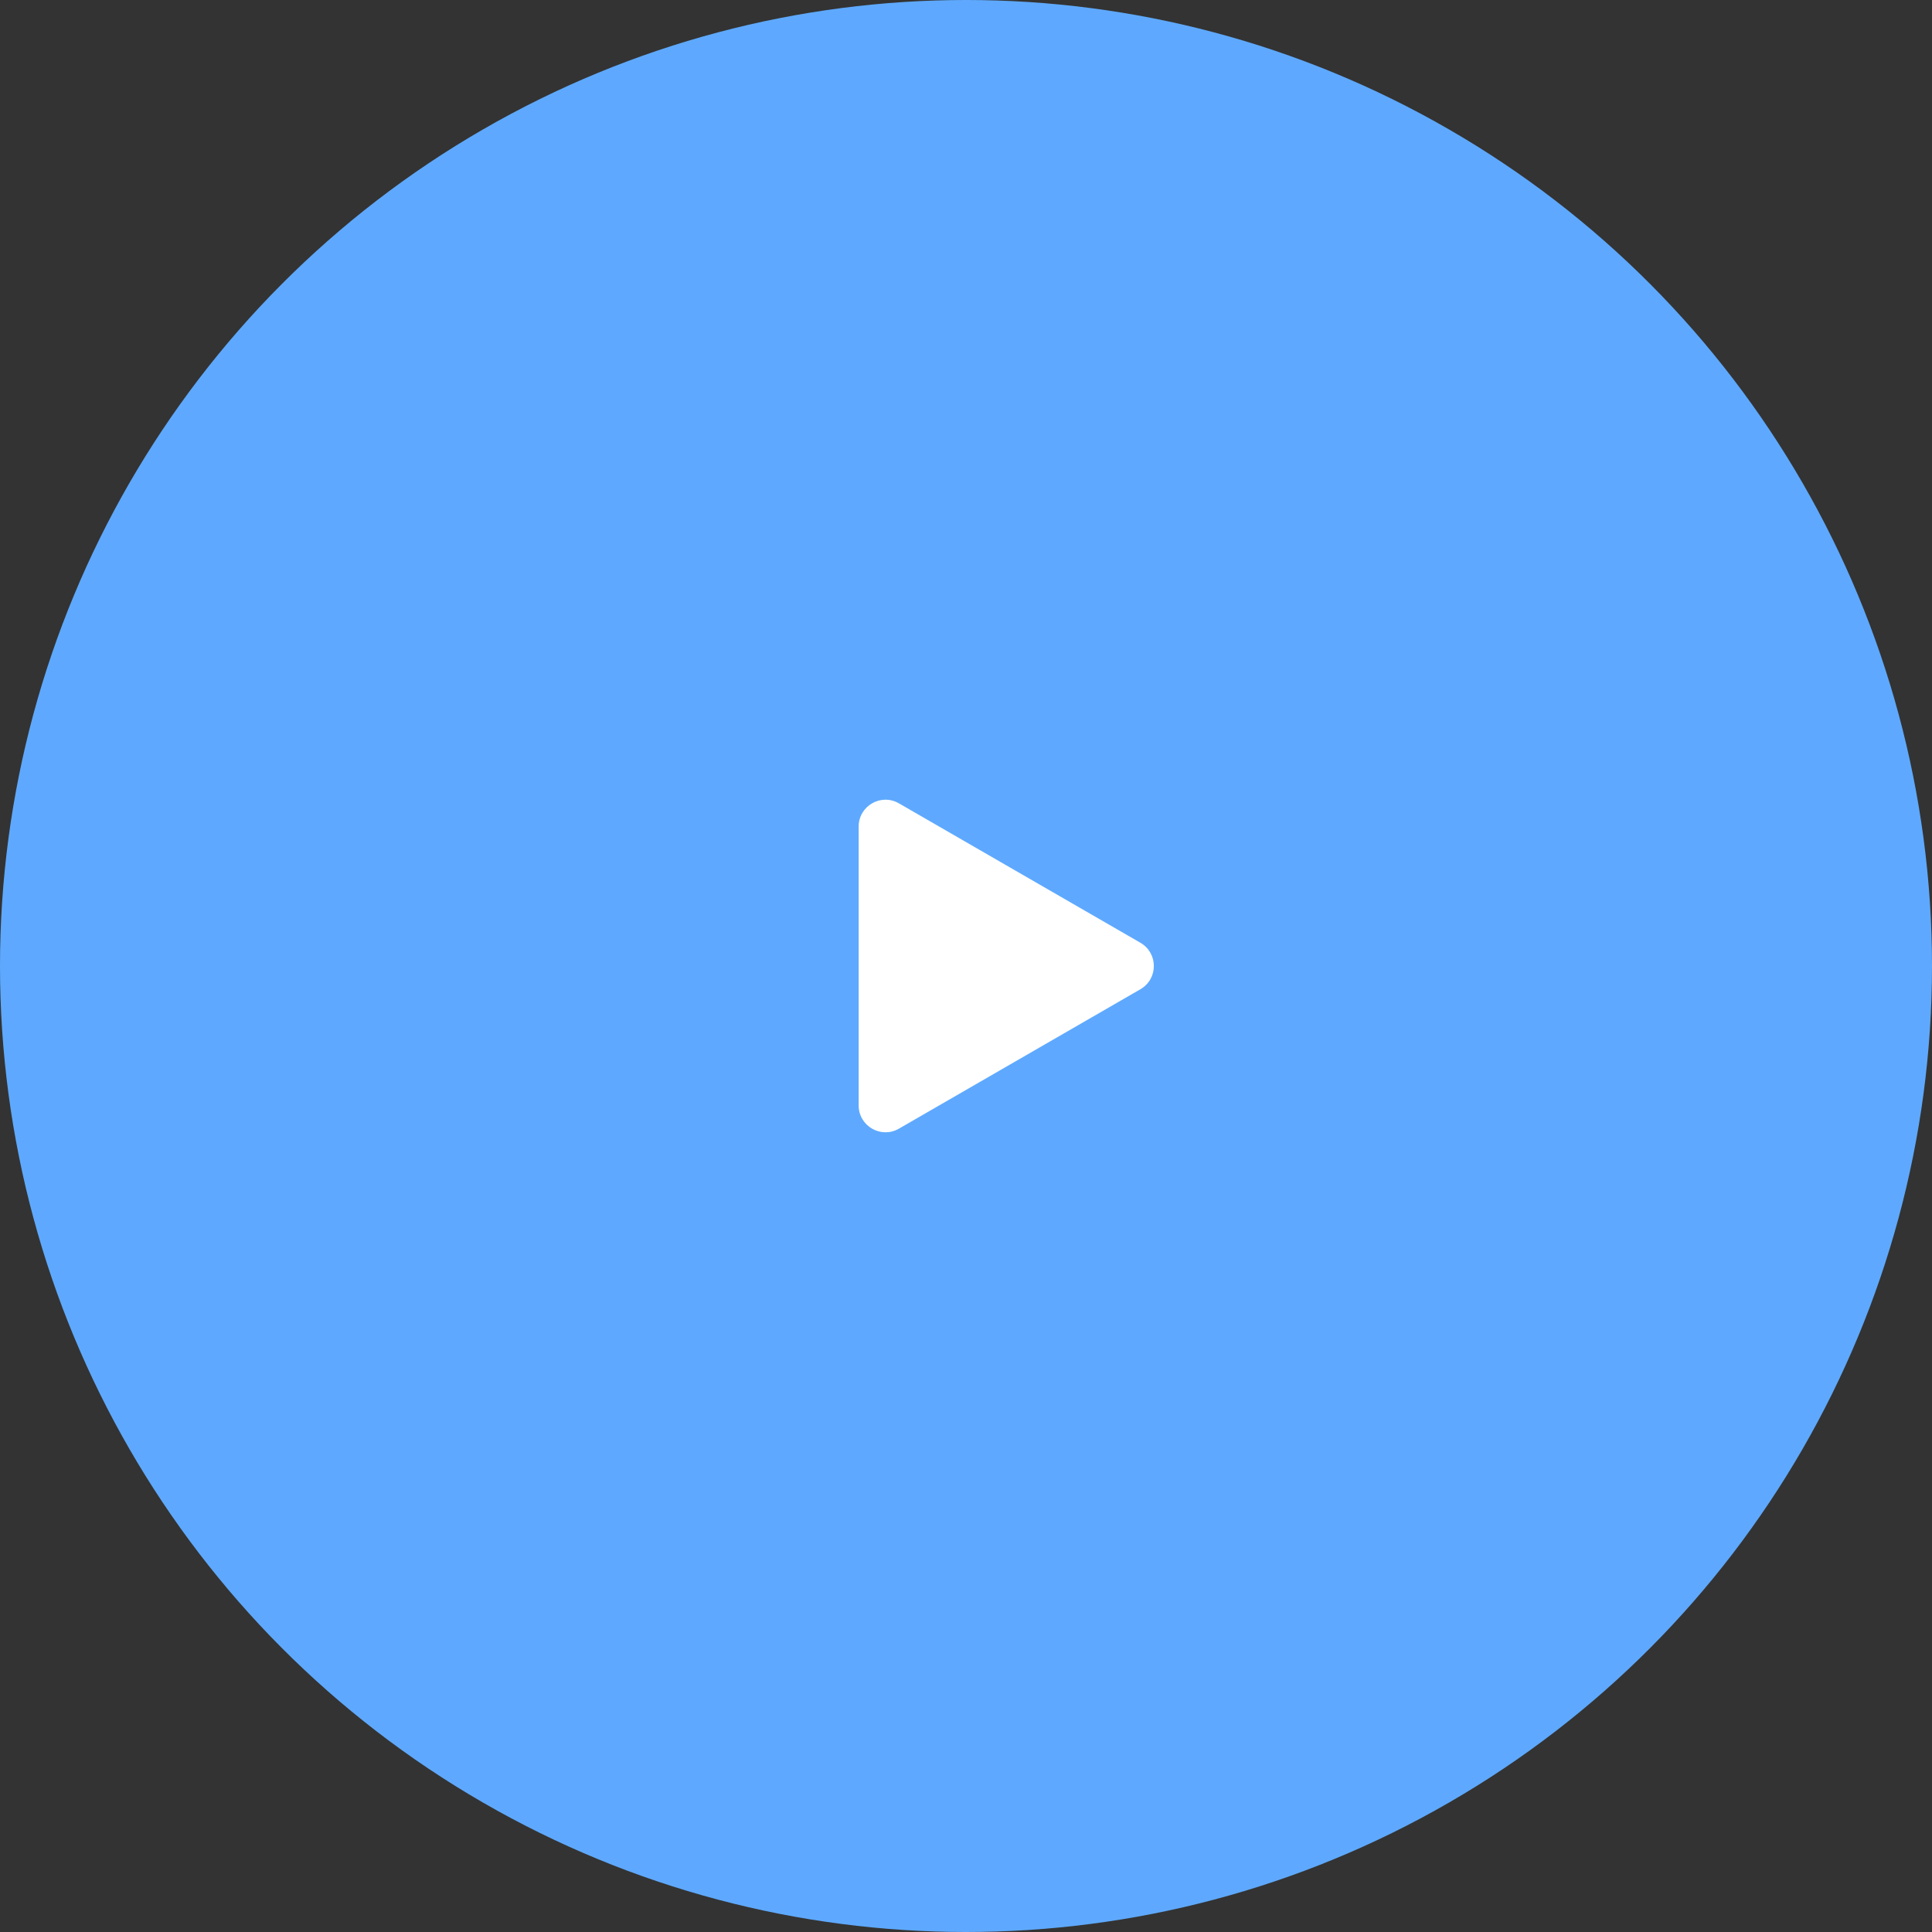 <?xml version="1.0" encoding="UTF-8"?> <svg xmlns="http://www.w3.org/2000/svg" width="72" height="72" viewBox="0 0 72 72" fill="none"><rect x="0" y="0" width="72" height="72" fill="#333333" stroke="none"/><circle cx="36" cy="36" r="36" fill="#5EA9FF"></circle><g clip-path="url(#clip0_2922_858)"><path d="M42.5 35.134C43.167 35.519 43.167 36.481 42.5 36.866L33.5 42.062C32.833 42.447 32 41.966 32 41.196L32 30.804C32 30.034 32.833 29.553 33.5 29.938L42.5 35.134Z" fill="white"></path></g><defs><clipPath id="clip0_2922_858"><rect width="16" height="16" fill="white" transform="translate(28 28)"></rect></clipPath></defs></svg> 